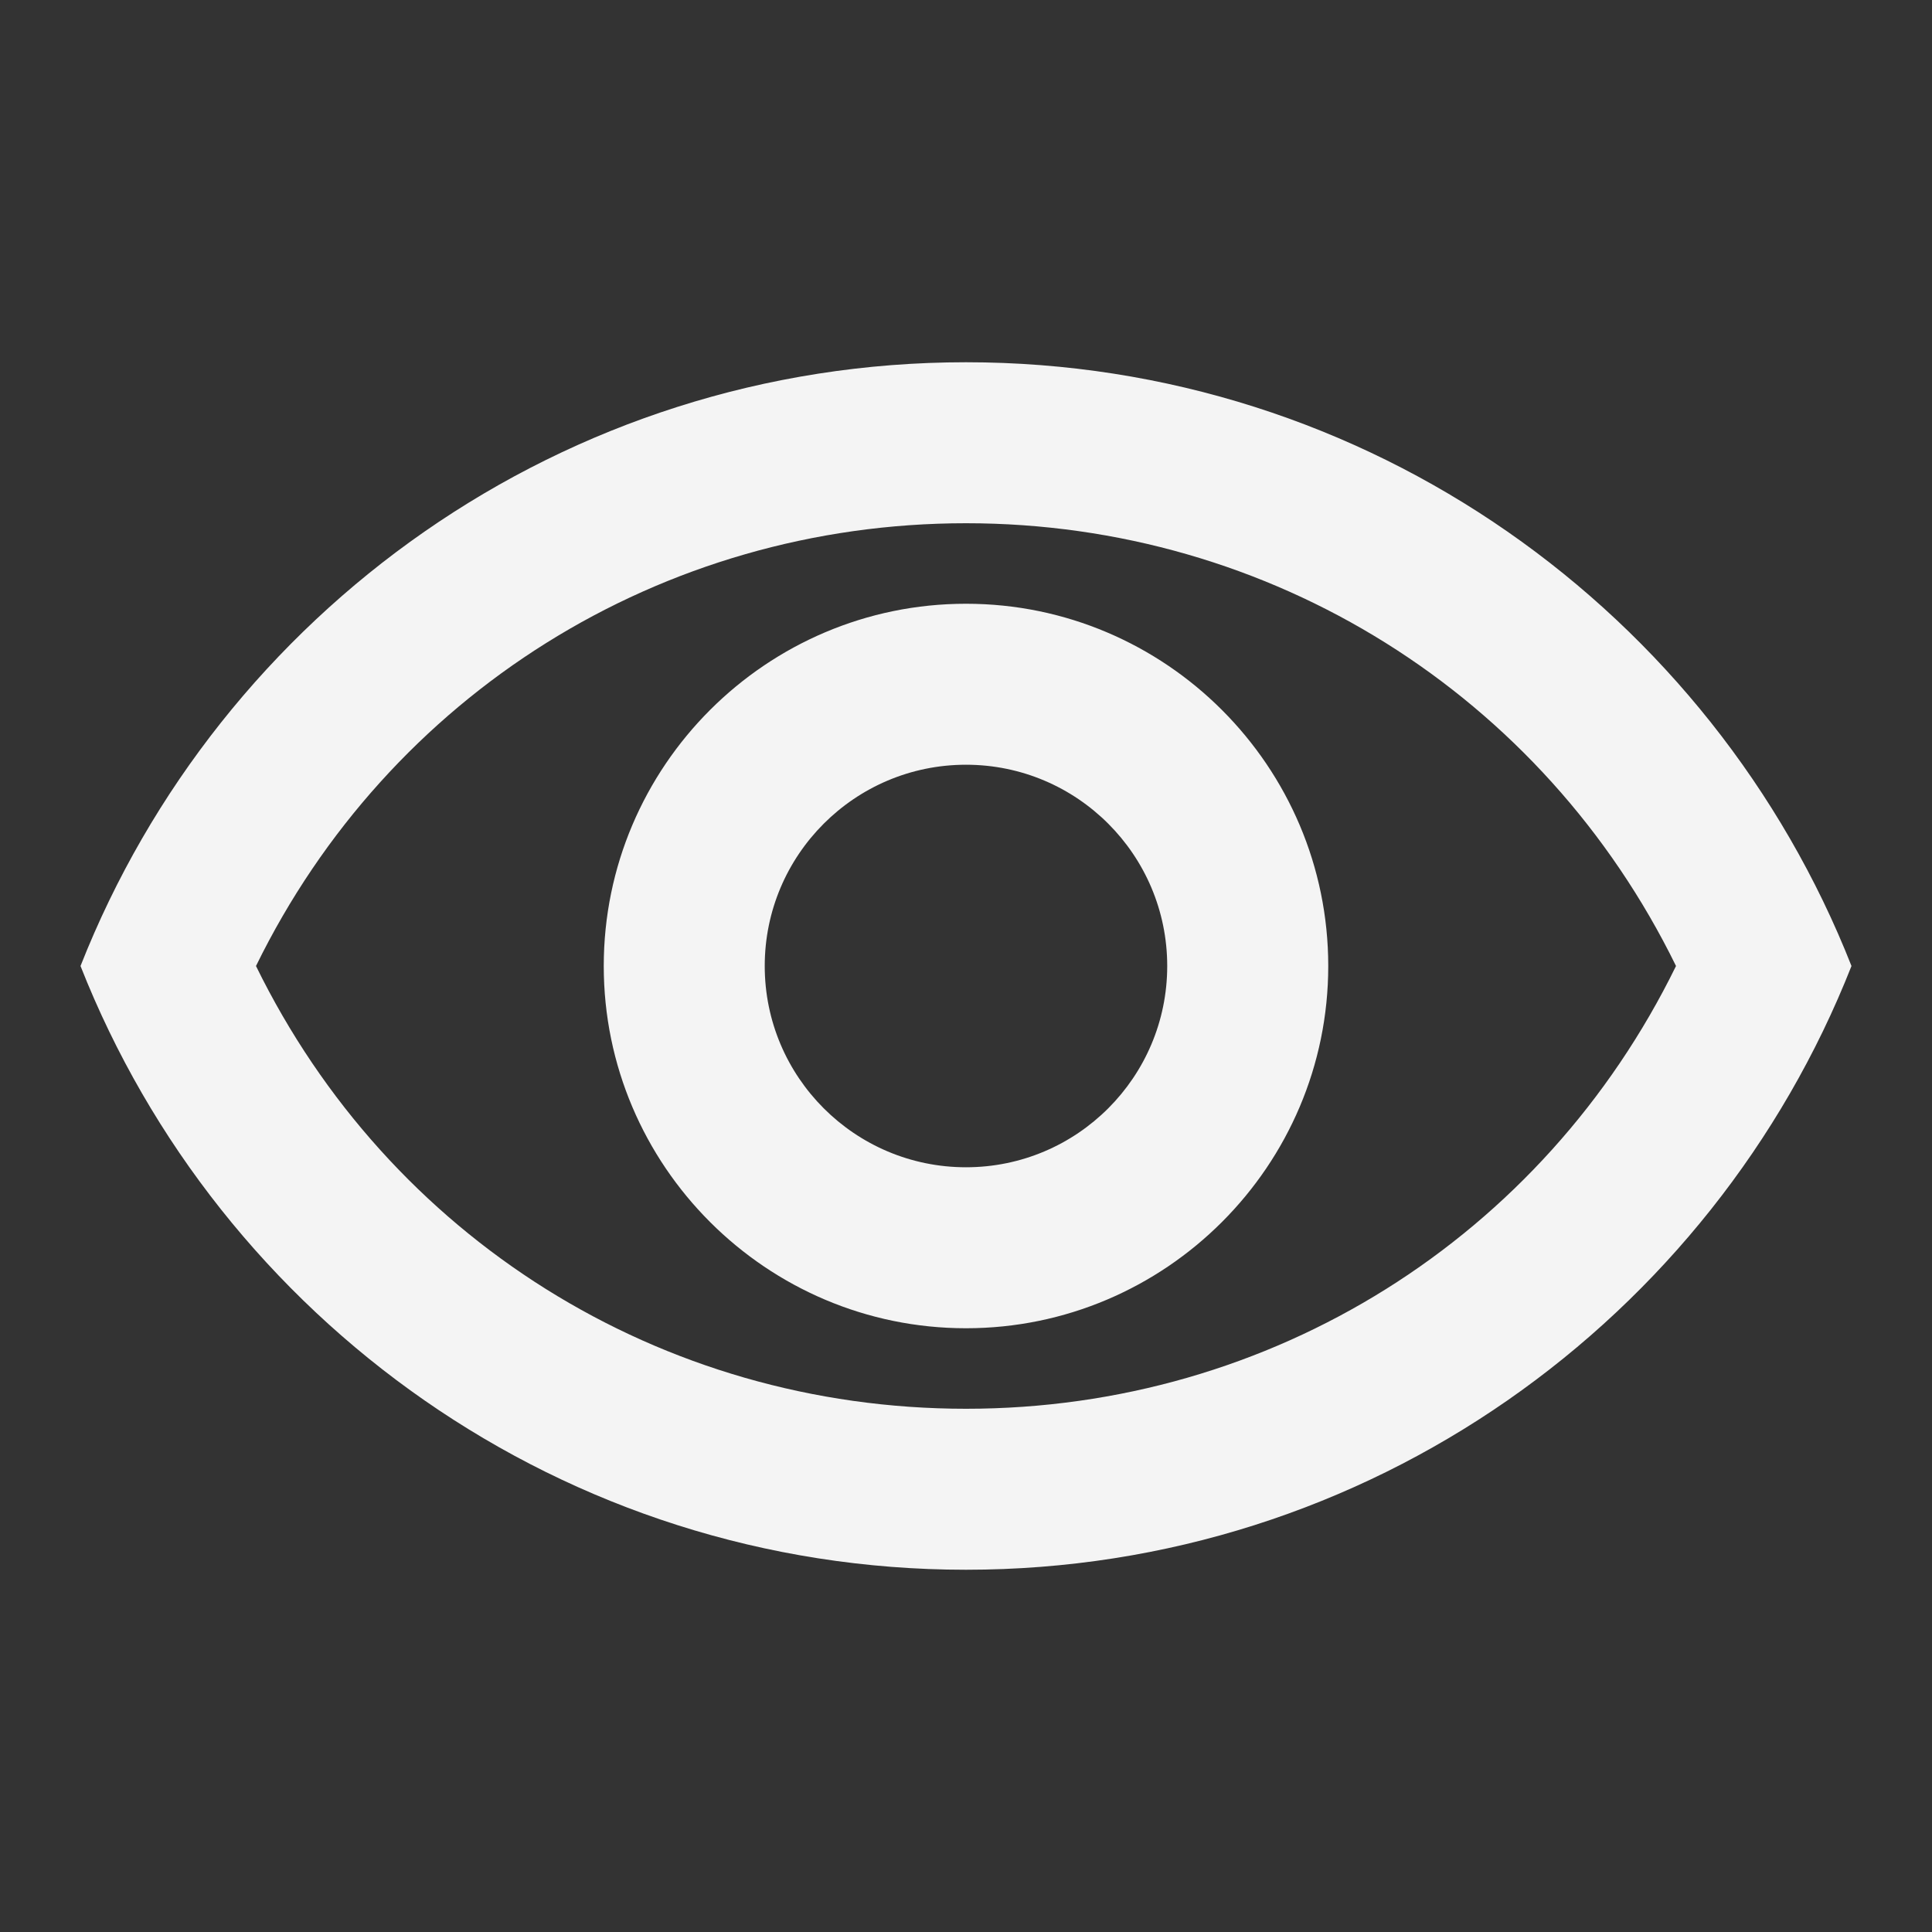 <svg xmlns="http://www.w3.org/2000/svg" width="40" height="40" viewBox="0 0 40 40" fill="none"><rect x="0" y="0" width="40" height="40" fill="#333333" stroke="none"/><g id="remove_red_eye"><path id="Vector" d="M20 10.833C26.317 10.833 31.95 14.383 34.7 20C31.95 25.617 26.333 29.167 20 29.167C13.666 29.167 8.05 25.617 5.3 20C8.05 14.383 13.683 10.833 20 10.833ZM20 7.5C11.666 7.5 4.55 12.683 1.667 20C4.55 27.317 11.666 32.5 20 32.5C28.333 32.5 35.45 27.317 38.333 20C35.45 12.683 28.333 7.5 20 7.5ZM20 15.833C22.3 15.833 24.166 17.7 24.166 20C24.166 22.3 22.3 24.167 20 24.167C17.7 24.167 15.833 22.3 15.833 20C15.833 17.7 17.7 15.833 20 15.833ZM20 12.5C15.867 12.5 12.5 15.867 12.5 20C12.5 24.133 15.867 27.5 20 27.5C24.133 27.5 27.5 24.133 27.5 20C27.5 15.867 24.133 12.5 20 12.5Z" fill="#F4F4F4"></path></g></svg>